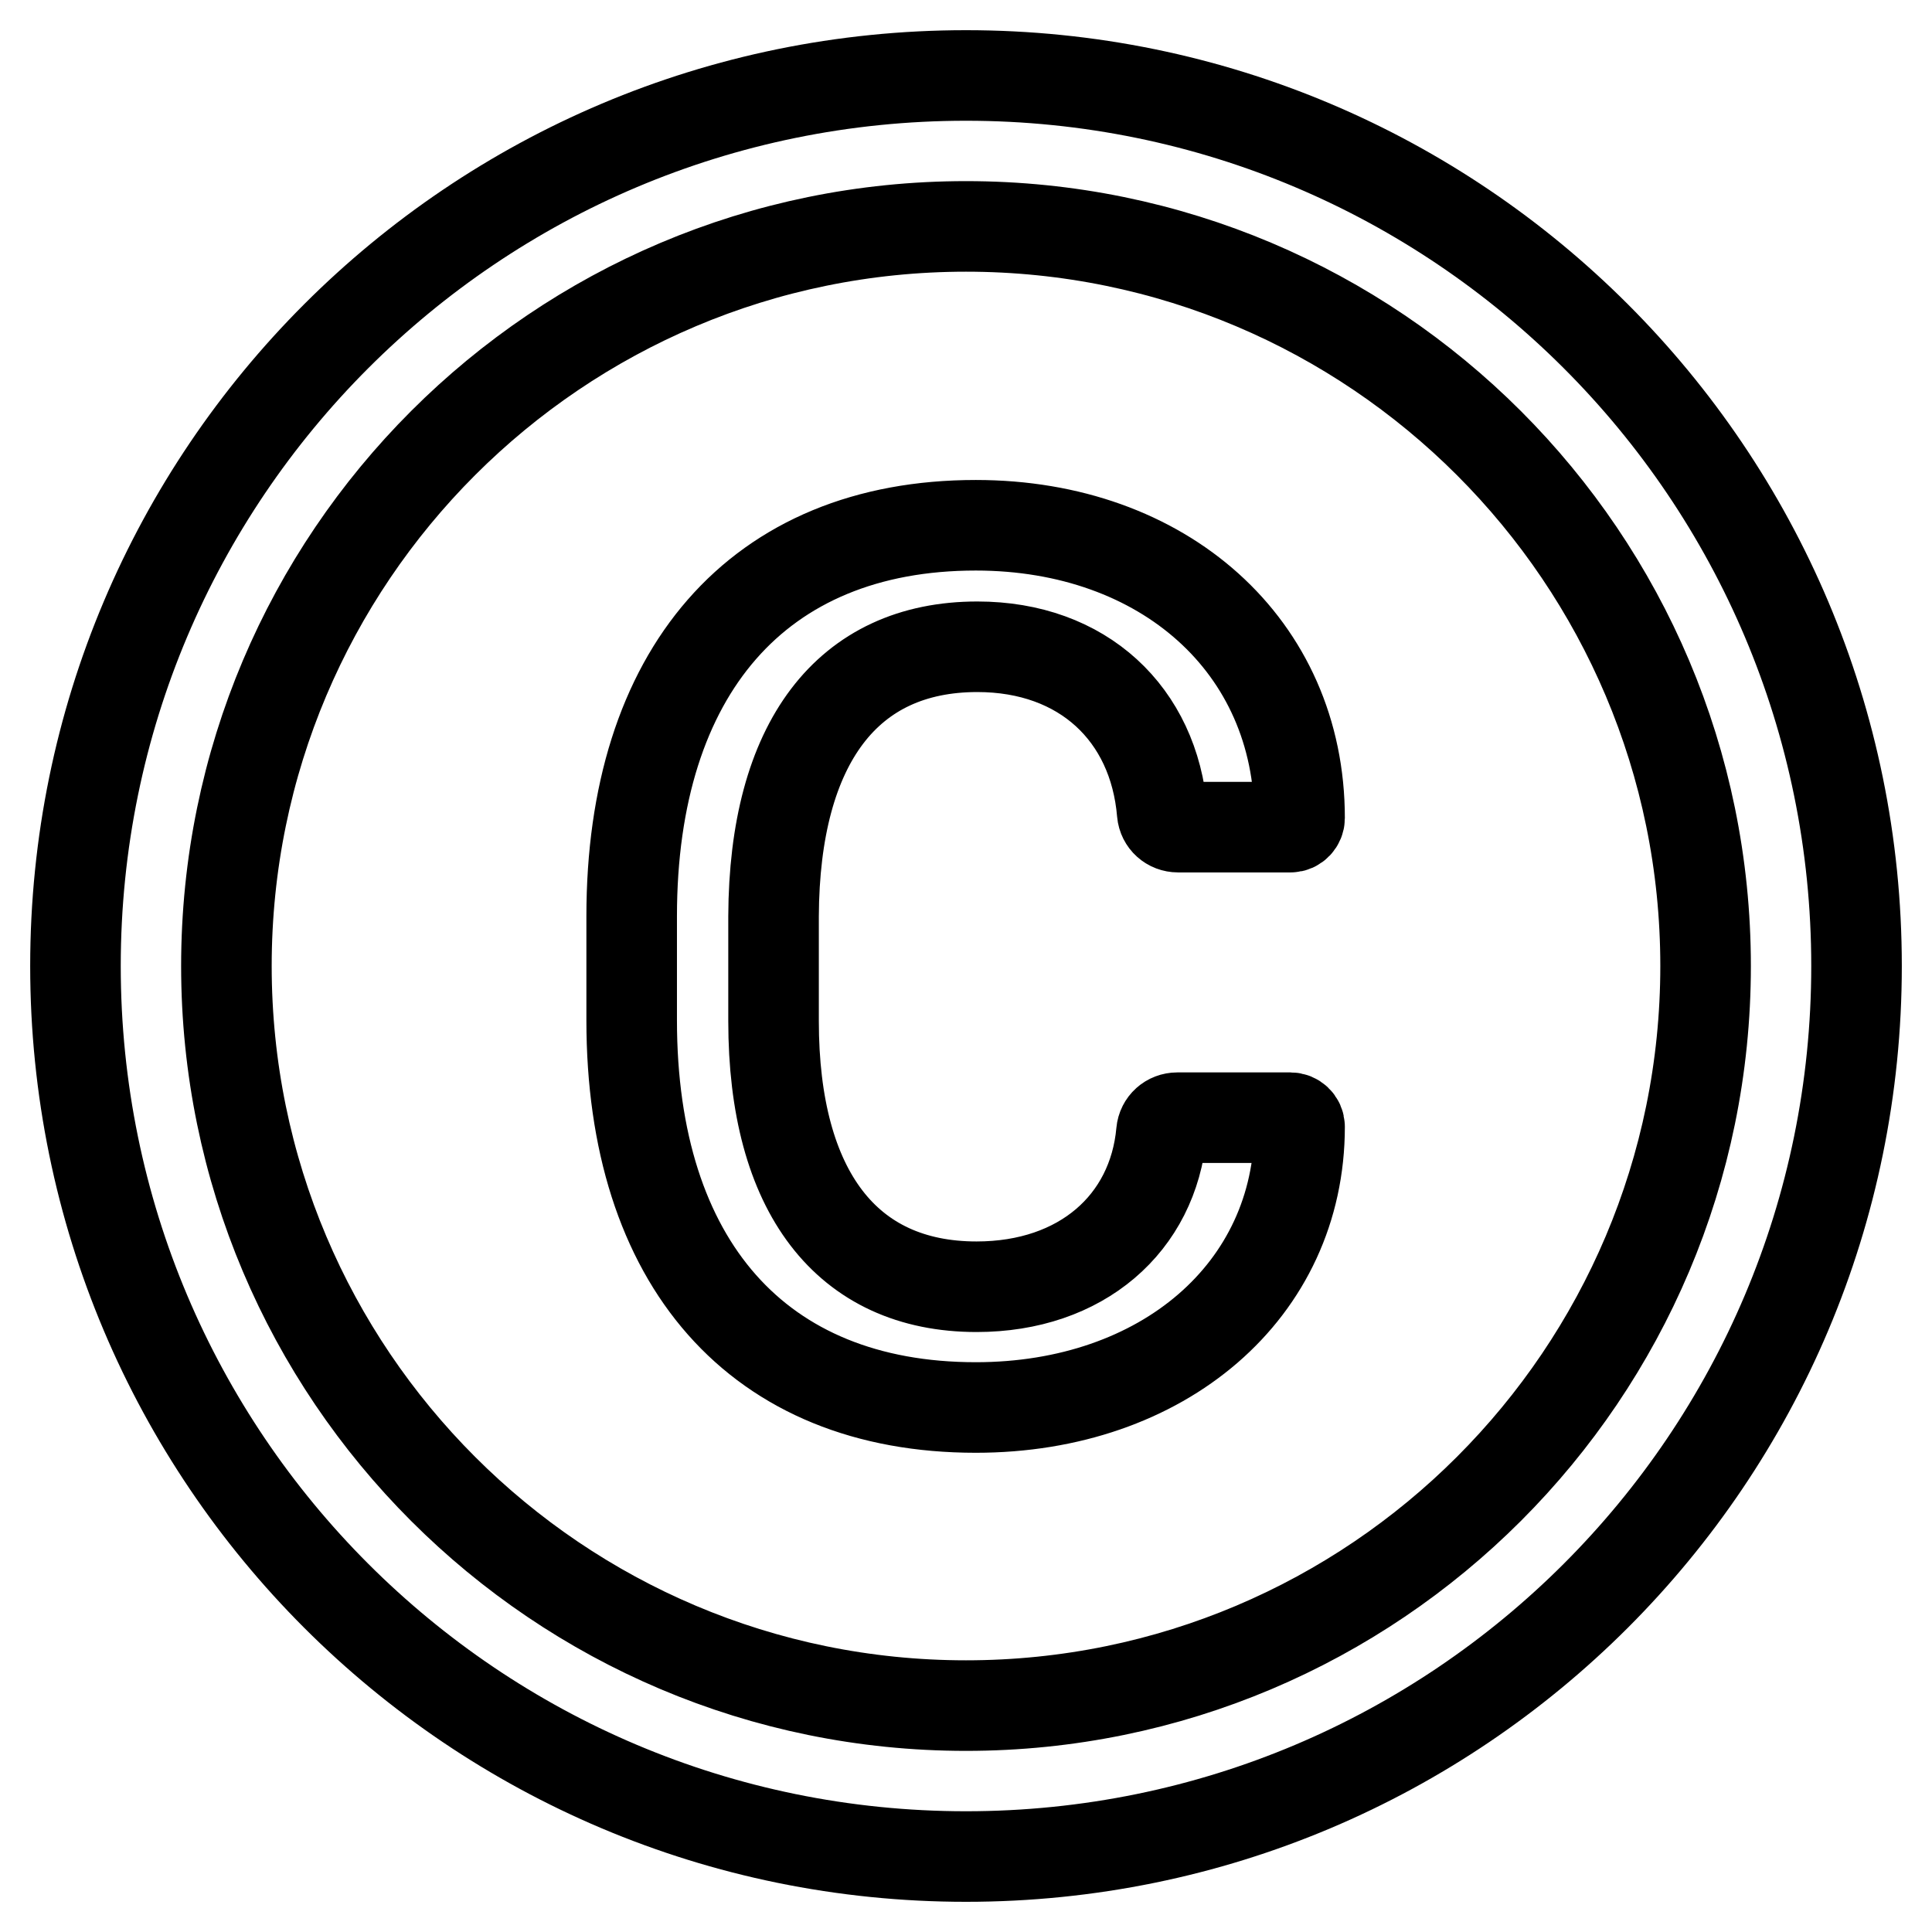 <?xml version="1.0" encoding="utf-8"?>
<!-- Svg Vector Icons : http://www.onlinewebfonts.com/icon -->
<!DOCTYPE svg PUBLIC "-//W3C//DTD SVG 1.1//EN" "http://www.w3.org/Graphics/SVG/1.1/DTD/svg11.dtd">
<svg version="1.1" xmlns="http://www.w3.org/2000/svg" xmlns:xlink="http://www.w3.org/1999/xlink" x="0px" y="0px" viewBox="0 0 256 256" enable-background="new 0 0 256 256" xml:space="preserve">
<g> <path stroke-width="12" fill-opacity="0" stroke="#000000"  d="M128,10C62.8,10,10,62.8,10,128c0,65.2,52.8,118,118,118c65.2,0,118-52.8,118-118C246,62.8,193.2,10,128,10 z M128,226c-54.1,0-98-43.9-98-98c0-54.1,43.9-98,98-98c54.1,0,98,43.9,98,98C226,182.1,182.1,226,128,226z M129.5,85.7 c14,0,23.4,8.9,24.5,22c0.1,1.1,1,1.9,2.1,1.9H171c0.7,0,1.2-0.6,1.2-1.2c0-22.8-18-38.8-42.9-38.8c-28.9,0-45.6,19.5-45.6,51.8 v13.8c0,32.1,16.7,51.3,45.6,51.3c24.8,0,42.9-15.5,42.9-37.2c0-0.7-0.6-1.2-1.2-1.2h-15c-1.1,0-2,0.8-2.1,1.9 c-1.1,12.1-10.6,20.5-24.5,20.5c-17.2,0-26.9-12.6-26.9-35.2v-13.9C102.6,98.4,112.3,85.7,129.5,85.7L129.5,85.7z"/></g>
</svg>